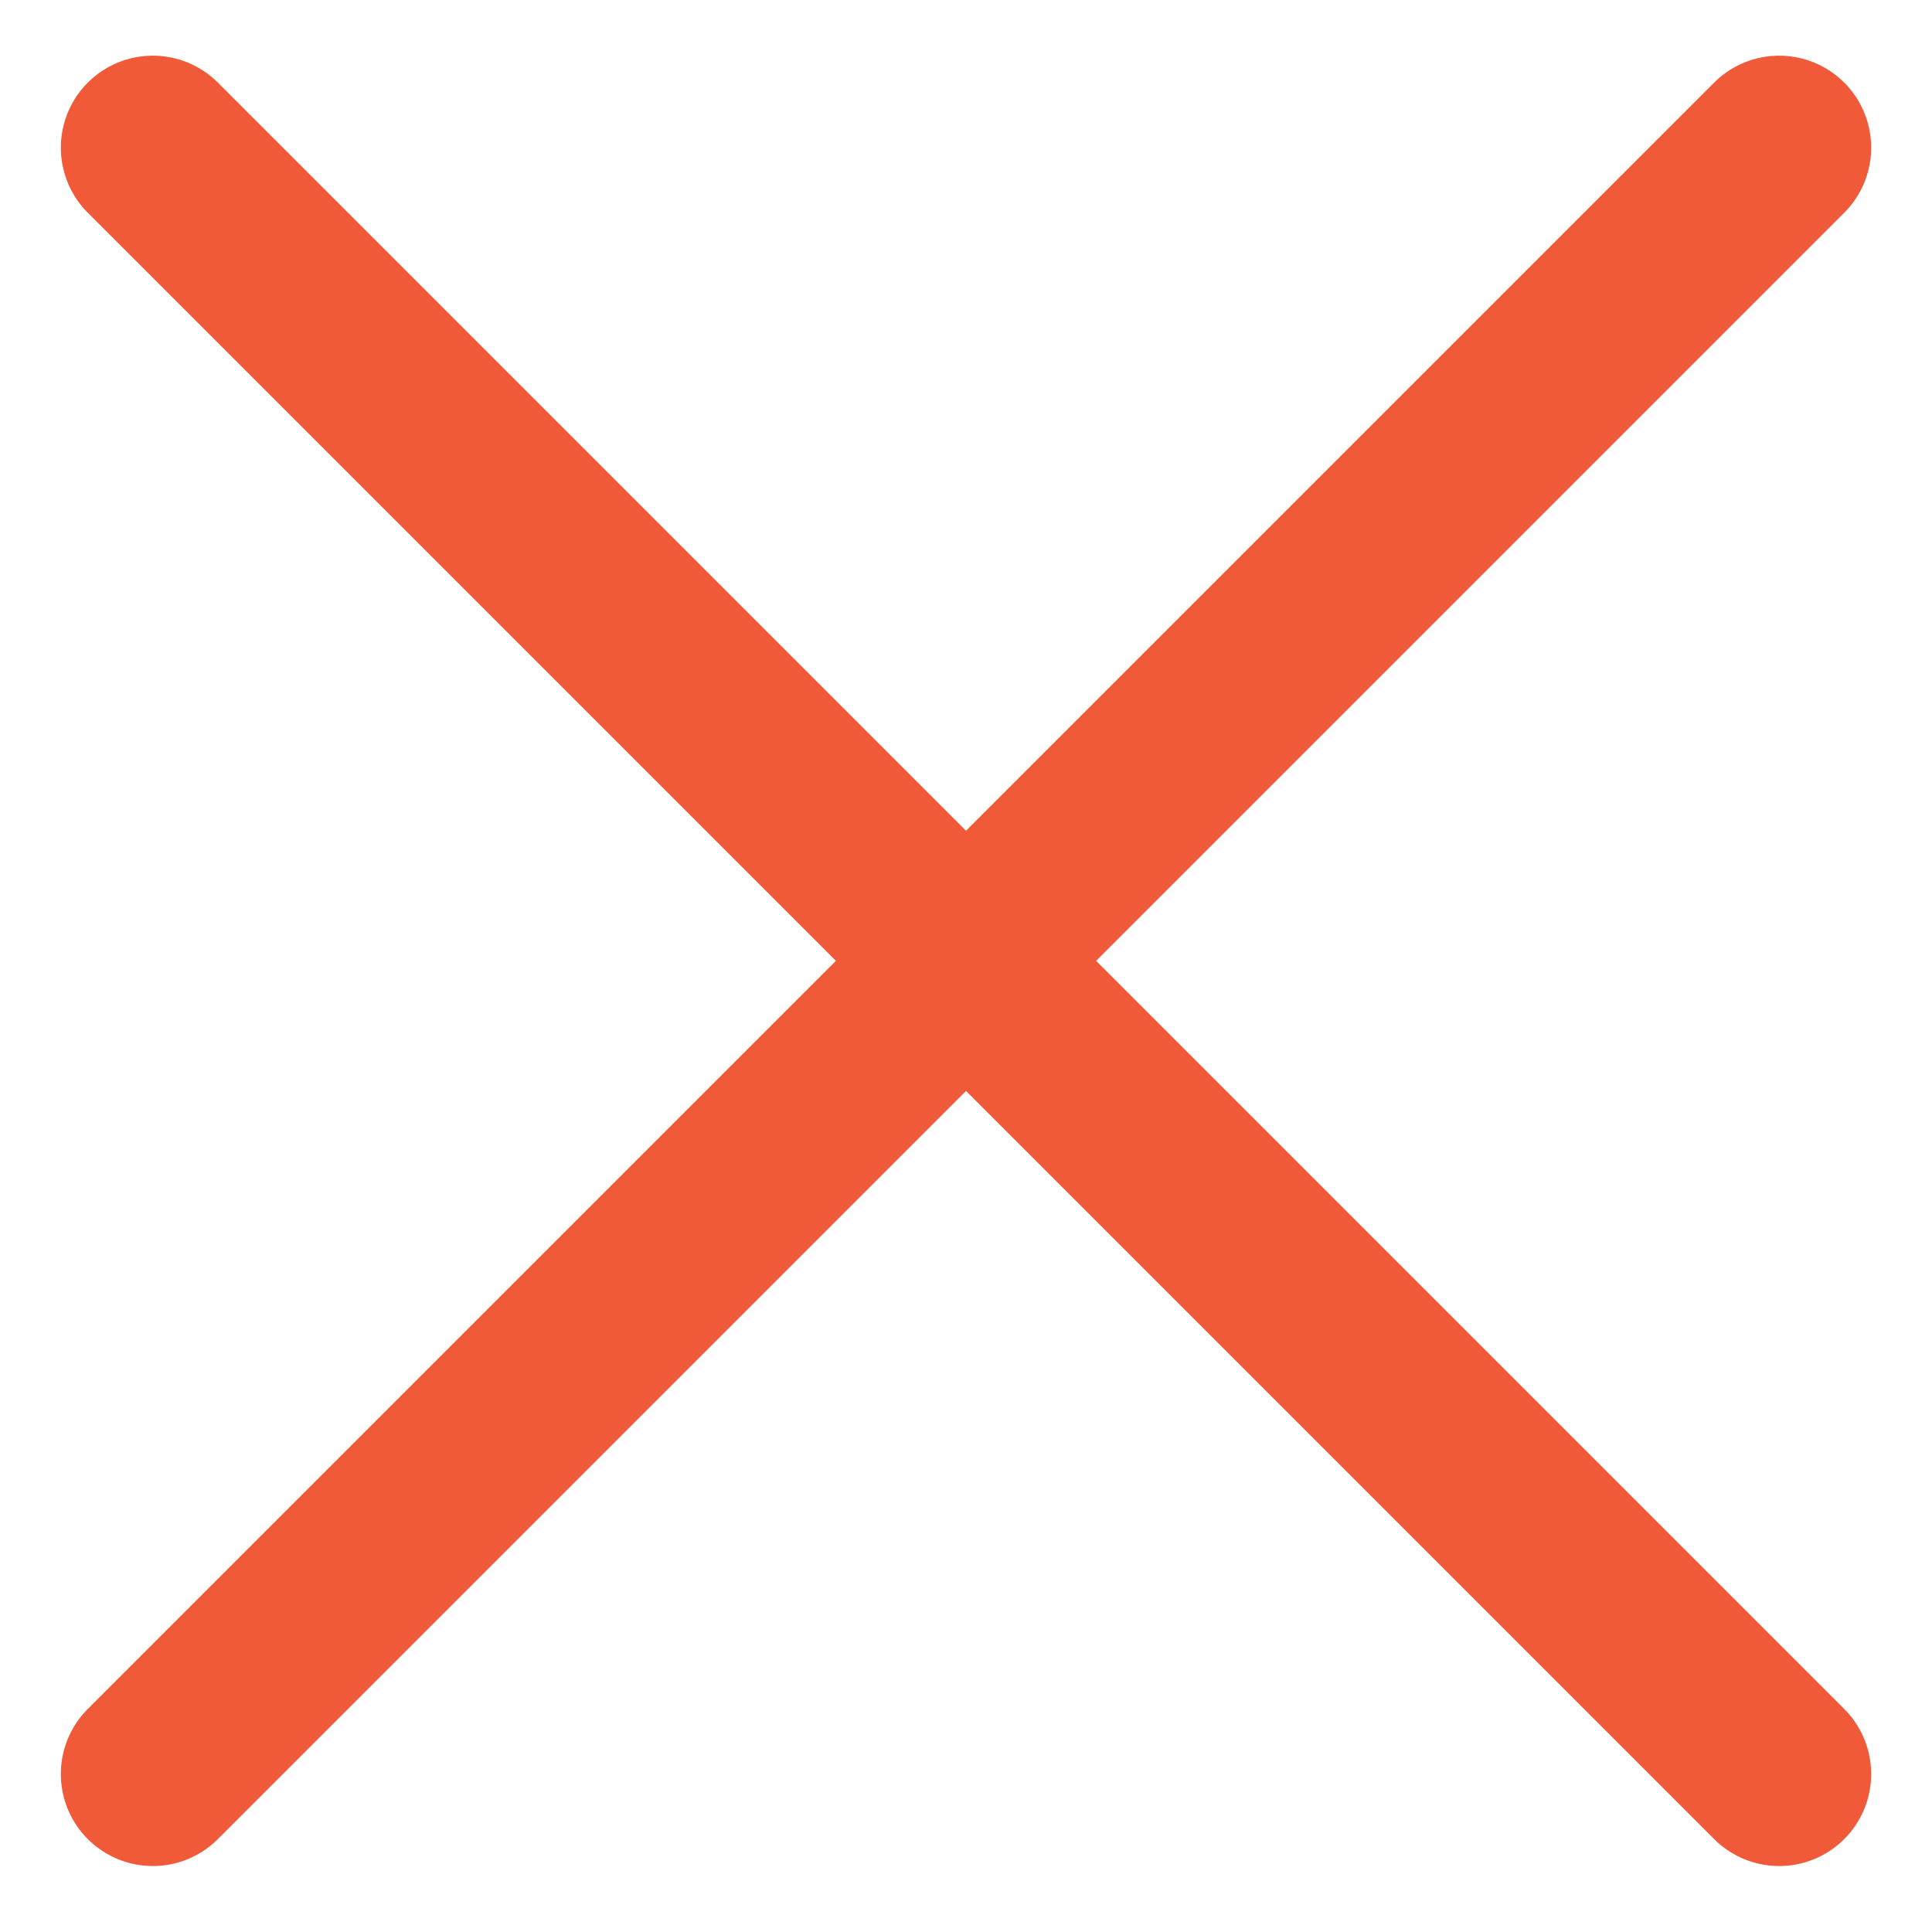 <?xml version="1.0" encoding="UTF-8"?>
<svg width="21px" height="21px" viewBox="0 0 21 21" version="1.1" xmlns="http://www.w3.org/2000/svg" xmlns:xlink="http://www.w3.org/1999/xlink">
    <title>Group 6</title>
    <g id="Mobile" stroke="none" stroke-width="1" fill="none" fill-rule="evenodd" stroke-linecap="round" stroke-linejoin="round">
        <g id="Menu-Level-1" transform="translate(-325, -32)" stroke="#F15A38" stroke-width="2">
            <g id="Group-6" transform="translate(326, 33)">
                <line x1="-3" y1="9.444" x2="22" y2="9.444" id="Line-3" transform="translate(9.5, 9.444) rotate(45) translate(-9.5, -9.444) "></line>
                <line x1="-3" y1="9.444" x2="22" y2="9.444" id="Line-3" transform="translate(9.5, 9.444) scale(-1, 1) rotate(45) translate(-9.5, -9.444) "></line>
            </g>
        </g>
    </g>
</svg>